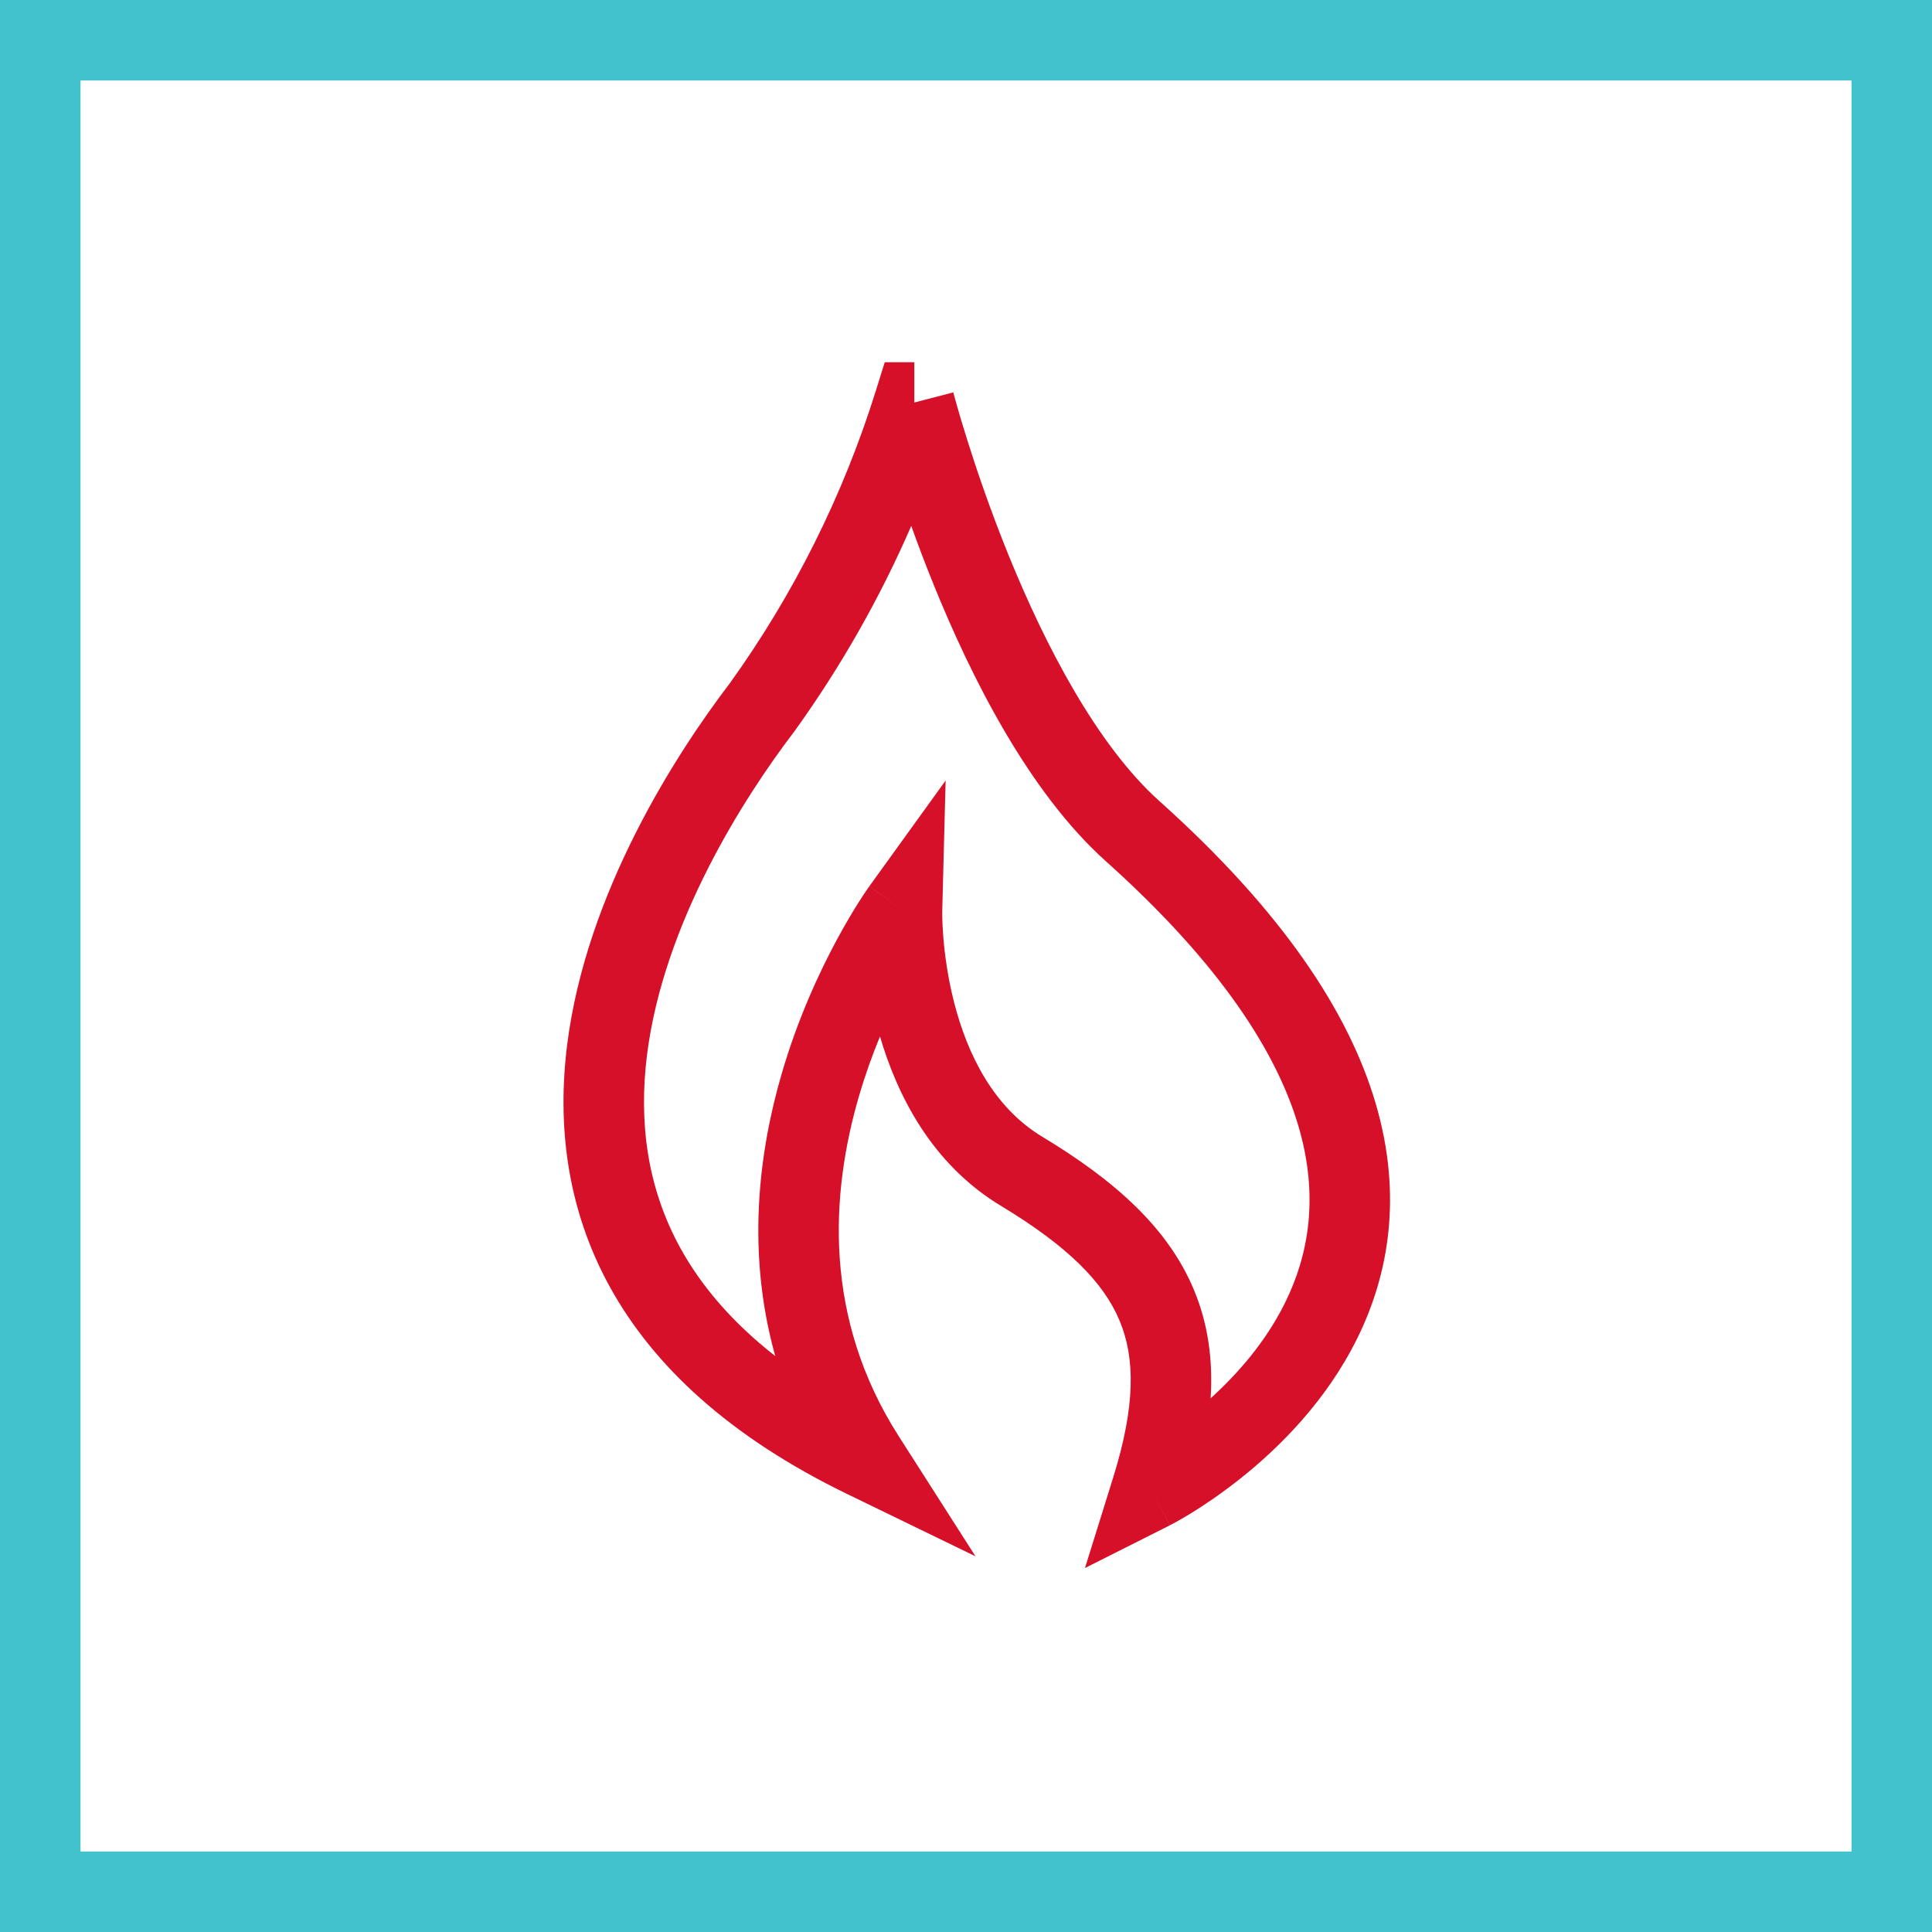 <svg width="48" height="48" viewBox="0 0 48 48" fill="none" xmlns="http://www.w3.org/2000/svg">
<rect x="0" y="0" width="48" height="48" fill="#333333" stroke="none"/>
<path d="M1 1H47V47H1V1Z" fill="white" stroke="#41C2CC" stroke-width="2"/>
<path fill-rule="evenodd" clip-rule="evenodd" d="M22.716 9V10C23.685 9.749 23.684 9.749 23.684 9.749L23.685 9.75L23.685 9.752L23.689 9.766L23.704 9.824C23.719 9.877 23.74 9.955 23.769 10.057C23.827 10.262 23.914 10.559 24.03 10.927C24.261 11.664 24.605 12.677 25.054 13.784C25.969 16.039 27.257 18.517 28.814 19.912L28.815 19.912C31.86 22.643 33.508 25.141 34.176 27.408C34.853 29.703 34.501 31.673 33.718 33.256C32.947 34.814 31.776 35.97 30.828 36.725C30.35 37.106 29.918 37.395 29.602 37.589C29.444 37.686 29.314 37.761 29.221 37.812C29.174 37.838 29.137 37.858 29.11 37.872L29.078 37.889L29.067 37.894L29.064 37.896L29.062 37.897C29.062 37.897 29.061 37.898 28.612 37.004L29.061 37.898L26.956 38.957L27.657 36.707C28.211 34.929 28.206 33.744 27.815 32.81C27.416 31.858 26.534 30.966 24.877 29.964C23.139 28.922 22.286 27.194 21.863 25.75C21.677 26.203 21.496 26.702 21.34 27.238C20.634 29.66 20.446 32.737 22.328 35.681L24.236 38.666L21.049 37.119C18.12 35.697 16.232 33.934 15.151 31.971C14.07 30.007 13.848 27.935 14.087 25.988C14.559 22.154 16.835 18.677 18.131 16.977C19.723 14.762 20.949 12.306 21.762 9.702L21.981 9H22.716ZM22.41 22.603C21.599 22.018 21.599 22.018 21.598 22.019L21.598 22.02L21.596 22.022L21.591 22.029L21.577 22.049C21.565 22.067 21.548 22.091 21.527 22.122C21.485 22.183 21.427 22.27 21.355 22.383C21.212 22.607 21.017 22.93 20.797 23.336C20.36 24.146 19.821 25.301 19.42 26.679C18.845 28.65 18.542 31.123 19.261 33.691C18.163 32.832 17.407 31.922 16.903 31.007C16.066 29.485 15.873 27.855 16.072 26.232C16.479 22.933 18.493 19.8 19.73 18.179L19.738 18.168L19.747 18.156C20.891 16.565 21.861 14.859 22.64 13.067C22.805 13.526 22.991 14.021 23.2 14.535C24.131 16.829 25.558 19.68 27.48 21.402C30.357 23.981 31.729 26.18 32.258 27.974C32.779 29.74 32.507 31.193 31.925 32.37C31.449 33.333 30.755 34.127 30.078 34.74C30.138 33.777 30.013 32.882 29.659 32.037C29.017 30.505 27.703 29.335 25.91 28.251L25.906 28.249C24.683 27.517 24.035 26.194 23.706 24.91C23.545 24.282 23.47 23.702 23.436 23.278C23.419 23.068 23.413 22.899 23.41 22.785C23.409 22.729 23.409 22.686 23.409 22.66L23.41 22.632L23.41 22.629L23.41 22.628L23.41 22.628V22.627L23.41 22.627L23.494 19.392L21.599 22.018L22.41 22.603Z" fill="#D7102A"/>
</svg>
